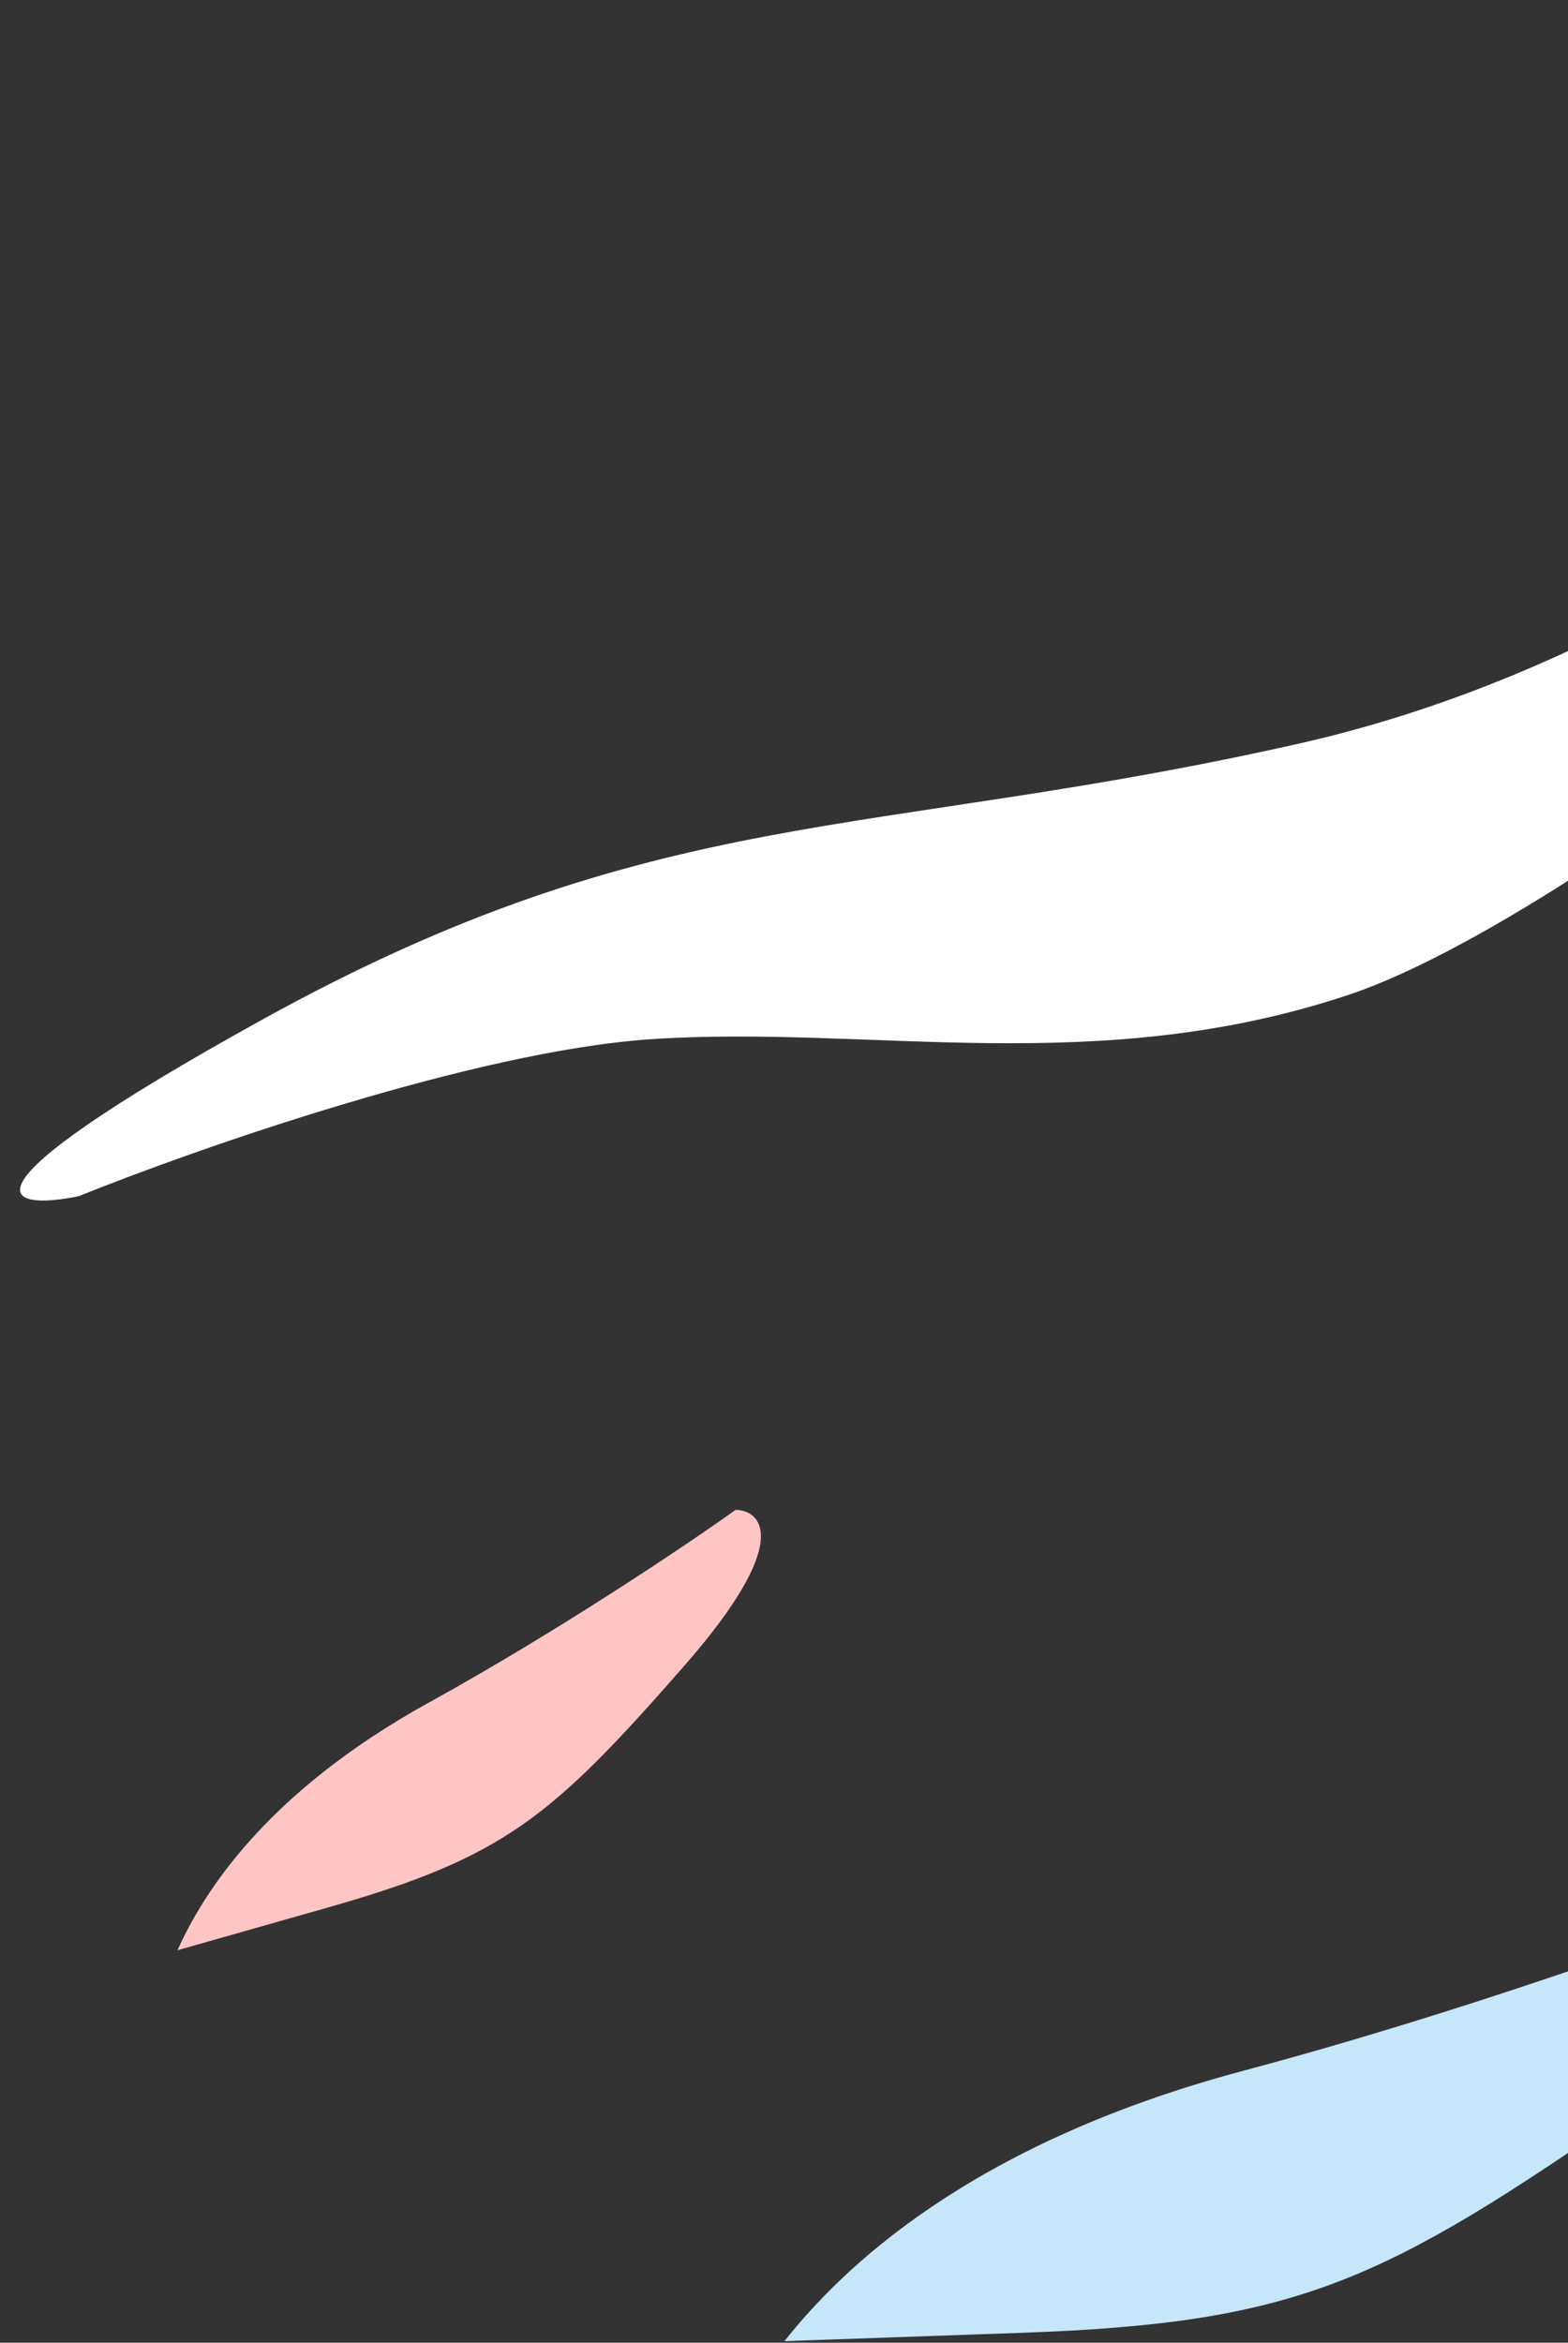 <svg width="81" height="121" viewBox="0 0 81 121" fill="none" xmlns="http://www.w3.org/2000/svg">
<rect x="0" y="0" width="81" height="121" fill="#333333" stroke="none"/>
<path d="M67.147 38.396C85.032 34.353 98.998 22.958 103.746 17.765C116.483 20.26 82.815 46.965 69.747 51.355C56.678 55.745 44.973 52.916 33.633 53.674C24.561 54.279 10.142 59.332 4.066 61.782C0.356 62.544 -2.956 61.796 13.475 52.703C34.015 41.338 44.792 43.449 67.147 38.396Z" fill="white"/>
<path d="M22.136 87.947C13.648 92.633 10.457 97.861 9.168 100.729L16.956 98.516C26.042 95.934 28.495 93.872 35.378 86.004C40.883 79.709 39.425 78.031 38.007 77.979C35.546 79.74 28.926 84.198 22.136 87.947Z" fill="#FFC5C4"/>
<path d="M64.227 106.953C50.047 110.734 43.459 117.203 40.523 120.918L52.775 120.488C67.07 119.986 71.426 117.863 84.4 108.872C94.78 101.678 93.245 98.712 91.179 98.127C86.922 99.809 75.571 103.928 64.227 106.953Z" fill="#C6E6FA"/>
</svg>
